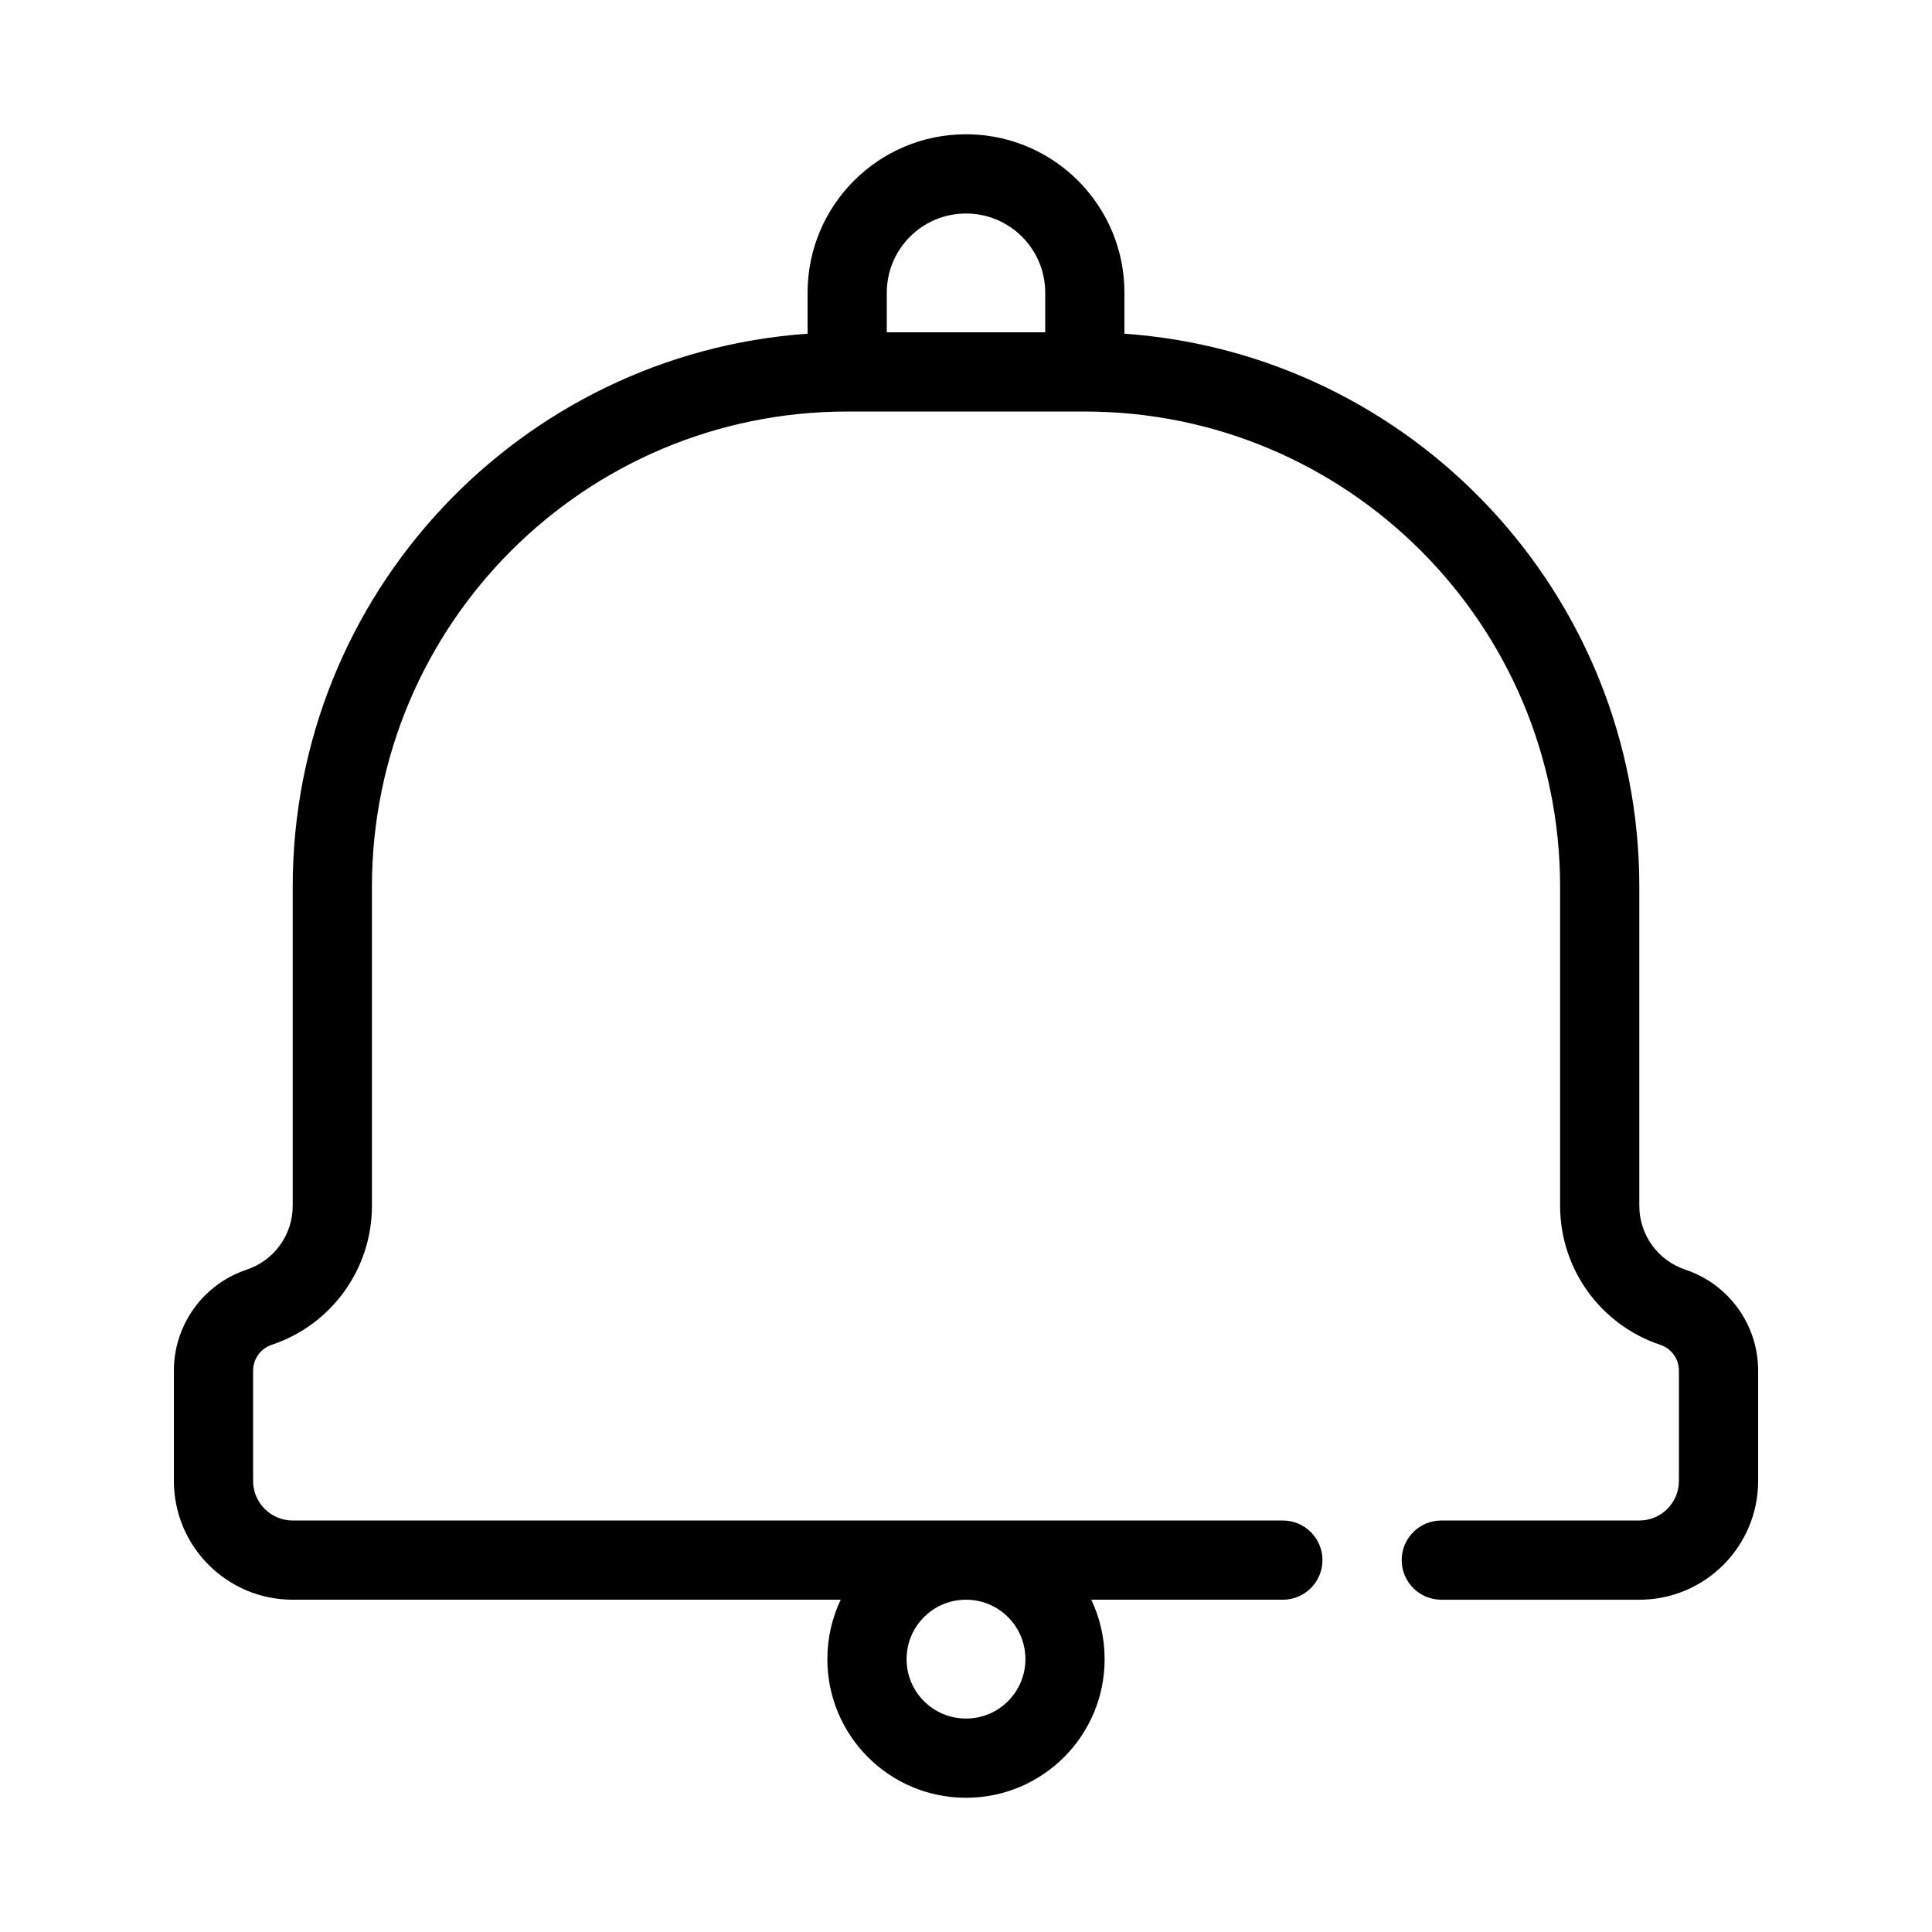 <?xml version="1.0" encoding="UTF-8"?>
<!-- The Best Svg Icon site in the world: iconSvg.co, Visit us! https://iconsvg.co -->
<svg fill="#000000" width="800px" height="800px" version="1.1" viewBox="144 144 512 512" xmlns="http://www.w3.org/2000/svg">
 <path d="m483.97 546.95c5.793 0 10.496 4.699 10.496 10.496 0 5.793-4.703 10.496-10.496 10.496h-50.762c2.258 4.766 3.527 10.098 3.527 15.723v0.043c0 20.277-16.438 36.715-36.715 36.715h-0.043c-20.277 0-36.715-16.438-36.715-36.715v-0.043c0-5.625 1.27-10.957 3.527-15.723h-145.22c-17.395 0-31.488-14.098-31.488-31.488v-29.211c0-12.145 7.766-22.934 19.289-26.766 0-0.012 0.012-0.012 0.012-0.012 7.273-2.422 12.188-9.234 12.188-16.906v-84.547c0-77.629 60.195-141.2 136.45-146.58v-10.863c0-23.188 18.797-41.984 41.984-41.984l1.078 0.012c22.695 0.574 40.906 19.145 40.906 41.973v10.863c76.254 5.383 136.45 68.949 136.45 146.58v84.547c0 7.672 4.91 14.484 12.184 16.906 0 0 0.012 0 0.012 0.012 11.523 3.832 19.293 14.621 19.293 26.766v29.211c0 17.391-14.098 31.488-31.488 31.488h-52.48c-5.797 0-10.496-4.703-10.496-10.496 0-5.797 4.699-10.496 10.496-10.496h52.48c5.793 0 10.496-4.703 10.496-10.496v-29.211c0-3.109-1.984-5.867-4.934-6.856h-0.012c-15.848-5.289-26.543-20.121-26.543-36.828v-84.547c0-69.559-56.398-125.95-125.95-125.95h-62.977c-69.559 0-125.95 56.395-125.95 125.95v84.547c0 16.707-10.695 31.539-26.547 36.828h-0.008c-2.949 0.988-4.934 3.746-4.934 6.856v29.211c0 5.793 4.703 10.496 10.496 10.496zm-83.992 20.992c-8.68 0-15.723 7.043-15.723 15.723v0.043c0 8.68 7.043 15.723 15.723 15.723h0.043c8.68 0 15.723-7.043 15.723-15.723v-0.043c0-8.68-7.043-15.723-15.723-15.723zm0.023-367.36c-11.598 0-20.992 9.395-20.992 20.992v10.496h41.984v-10.496c0-11.598-9.395-20.992-20.992-20.992z" fill-rule="evenodd"/>
</svg>